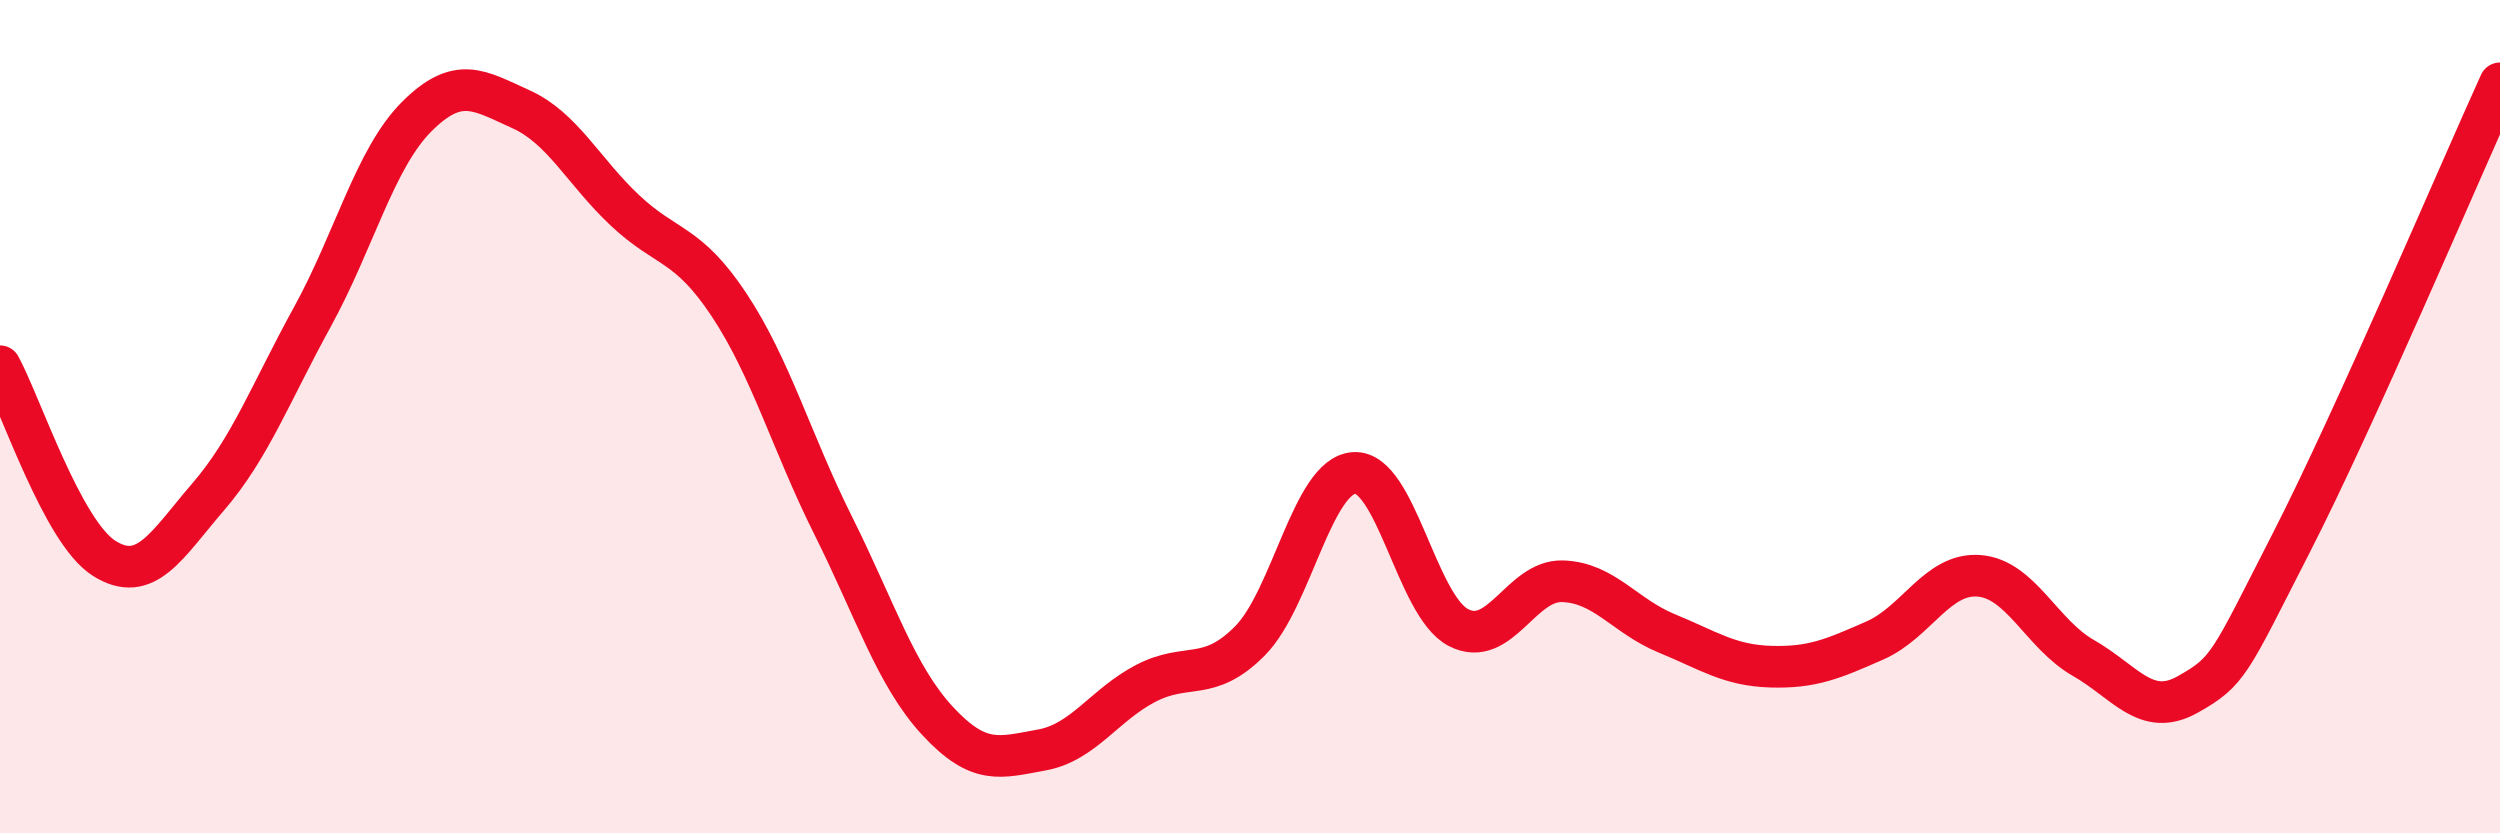 
    <svg width="60" height="20" viewBox="0 0 60 20" xmlns="http://www.w3.org/2000/svg">
      <path
        d="M 0,8.79 C 0.5,9.71 1.5,12.77 2.5,13.4 C 3.5,14.03 4,13.08 5,11.92 C 6,10.76 6.5,9.42 7.5,7.6 C 8.5,5.78 9,3.8 10,2.8 C 11,1.8 11.5,2.17 12.5,2.62 C 13.5,3.07 14,4.11 15,5.05 C 16,5.99 16.5,5.81 17.5,7.32 C 18.5,8.83 19,10.62 20,12.62 C 21,14.62 21.5,16.22 22.5,17.3 C 23.5,18.38 24,18.18 25,18 C 26,17.82 26.5,16.92 27.5,16.4 C 28.5,15.88 29,16.39 30,15.38 C 31,14.37 31.5,11.41 32.5,11.35 C 33.5,11.29 34,14.54 35,15.06 C 36,15.58 36.5,13.92 37.5,13.95 C 38.5,13.98 39,14.79 40,15.2 C 41,15.61 41.5,15.97 42.5,16 C 43.5,16.03 44,15.81 45,15.37 C 46,14.93 46.5,13.74 47.5,13.82 C 48.5,13.9 49,15.22 50,15.79 C 51,16.36 51.5,17.23 52.5,16.67 C 53.5,16.11 53.5,15.94 55,13.01 C 56.5,10.08 59,4.2 60,2L60 20L0 20Z"
        fill="#EB0A25"
        opacity="0.1"
        stroke-linecap="round"
        stroke-linejoin="round"
      />
      <path
        d="M 0,8.79 C 0.5,9.71 1.5,12.77 2.5,13.4 C 3.5,14.03 4,13.08 5,11.92 C 6,10.76 6.5,9.42 7.5,7.6 C 8.5,5.78 9,3.8 10,2.8 C 11,1.8 11.5,2.17 12.5,2.62 C 13.5,3.07 14,4.11 15,5.05 C 16,5.99 16.5,5.81 17.5,7.32 C 18.5,8.83 19,10.62 20,12.62 C 21,14.62 21.5,16.22 22.5,17.3 C 23.5,18.38 24,18.18 25,18 C 26,17.82 26.5,16.92 27.5,16.4 C 28.5,15.88 29,16.39 30,15.38 C 31,14.37 31.5,11.41 32.5,11.35 C 33.5,11.29 34,14.54 35,15.06 C 36,15.58 36.5,13.92 37.5,13.95 C 38.5,13.98 39,14.79 40,15.2 C 41,15.61 41.5,15.97 42.5,16 C 43.5,16.03 44,15.81 45,15.37 C 46,14.93 46.5,13.74 47.5,13.82 C 48.5,13.9 49,15.22 50,15.79 C 51,16.36 51.5,17.23 52.5,16.67 C 53.5,16.11 53.5,15.94 55,13.01 C 56.5,10.08 59,4.2 60,2"
        stroke="#EB0A25"
        stroke-width="1"
        fill="none"
        stroke-linecap="round"
        stroke-linejoin="round"
      />
    </svg>
  